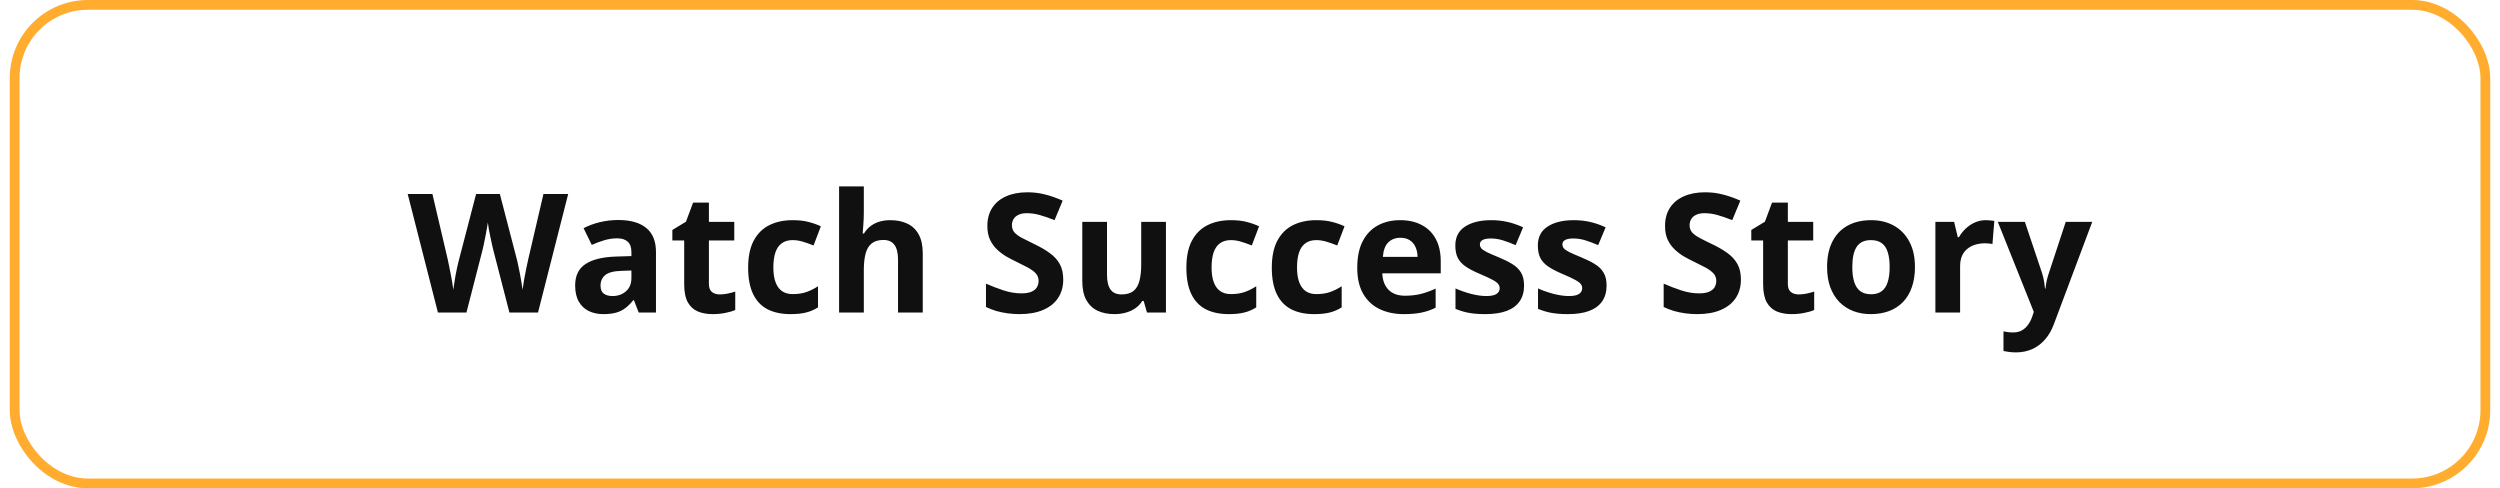 <svg xmlns="http://www.w3.org/2000/svg" width="256" height="50" viewBox="0 0 256 50" fill="none"><rect x="1.5" y="0.5" width="253" height="49" rx="7.5" stroke="#FFAC2F"></rect><path d="M58.182 19.864L55.094 32H52.164L50.52 25.625C50.487 25.503 50.443 25.318 50.388 25.069C50.332 24.82 50.274 24.549 50.213 24.255C50.153 23.956 50.097 23.677 50.047 23.417C50.003 23.151 49.973 22.941 49.956 22.786C49.94 22.941 49.906 23.149 49.856 23.409C49.812 23.669 49.76 23.945 49.699 24.239C49.643 24.532 49.588 24.806 49.533 25.061C49.477 25.315 49.433 25.509 49.4 25.642L47.765 32H44.843L41.747 19.864H44.278L45.831 26.488C45.875 26.688 45.925 26.925 45.98 27.202C46.041 27.479 46.099 27.769 46.154 28.074C46.215 28.373 46.268 28.663 46.312 28.945C46.362 29.222 46.398 29.463 46.42 29.668C46.448 29.457 46.484 29.214 46.528 28.937C46.572 28.655 46.619 28.37 46.669 28.082C46.724 27.789 46.78 27.518 46.835 27.269C46.89 27.02 46.94 26.817 46.984 26.663L48.752 19.864H51.185L52.953 26.663C52.991 26.812 53.036 27.014 53.085 27.269C53.141 27.518 53.196 27.789 53.252 28.082C53.307 28.375 53.357 28.663 53.401 28.945C53.451 29.222 53.487 29.463 53.509 29.668C53.547 29.391 53.6 29.056 53.666 28.663C53.738 28.265 53.813 27.869 53.891 27.476C53.974 27.083 54.046 26.754 54.106 26.488L55.65 19.864H58.182ZM63.312 22.529C64.557 22.529 65.512 22.8 66.176 23.342C66.84 23.885 67.172 24.709 67.172 25.816V32H65.404L64.914 30.738H64.848C64.582 31.07 64.311 31.341 64.034 31.552C63.758 31.762 63.439 31.917 63.08 32.017C62.72 32.116 62.283 32.166 61.768 32.166C61.22 32.166 60.728 32.061 60.291 31.851C59.859 31.64 59.519 31.319 59.27 30.888C59.02 30.451 58.896 29.897 58.896 29.227C58.896 28.242 59.242 27.518 59.934 27.053C60.625 26.582 61.663 26.322 63.046 26.273L64.657 26.223V25.816C64.657 25.329 64.529 24.972 64.275 24.745C64.02 24.518 63.666 24.405 63.212 24.405C62.764 24.405 62.324 24.468 61.893 24.596C61.461 24.723 61.029 24.884 60.598 25.077L59.759 23.367C60.252 23.107 60.802 22.902 61.411 22.753C62.025 22.604 62.659 22.529 63.312 22.529ZM64.657 27.7L63.677 27.733C62.858 27.756 62.288 27.902 61.967 28.173C61.652 28.445 61.494 28.801 61.494 29.244C61.494 29.631 61.608 29.908 61.834 30.074C62.061 30.235 62.357 30.315 62.723 30.315C63.265 30.315 63.721 30.154 64.092 29.834C64.469 29.512 64.657 29.056 64.657 28.464V27.7ZM73.696 30.149C73.973 30.149 74.241 30.121 74.501 30.066C74.767 30.011 75.03 29.941 75.29 29.858V31.743C75.019 31.864 74.681 31.964 74.277 32.041C73.879 32.124 73.442 32.166 72.966 32.166C72.412 32.166 71.914 32.078 71.472 31.9C71.034 31.718 70.689 31.405 70.434 30.962C70.185 30.514 70.061 29.892 70.061 29.095V24.621H68.849V23.55L70.243 22.703L70.974 20.744H72.592V22.72H75.19V24.621H72.592V29.095C72.592 29.449 72.692 29.715 72.891 29.892C73.096 30.063 73.364 30.149 73.696 30.149ZM80.943 32.166C80.024 32.166 79.241 32 78.594 31.668C77.946 31.33 77.454 30.81 77.116 30.107C76.779 29.405 76.61 28.505 76.61 27.41C76.61 26.275 76.801 25.351 77.183 24.637C77.57 23.918 78.104 23.389 78.785 23.052C79.471 22.714 80.265 22.545 81.167 22.545C81.809 22.545 82.362 22.609 82.827 22.736C83.297 22.858 83.707 23.005 84.056 23.176L83.309 25.135C82.91 24.975 82.539 24.845 82.196 24.745C81.853 24.64 81.51 24.587 81.167 24.587C80.724 24.587 80.356 24.692 80.063 24.903C79.77 25.108 79.551 25.418 79.407 25.832C79.263 26.248 79.191 26.768 79.191 27.393C79.191 28.007 79.269 28.516 79.424 28.92C79.579 29.324 79.803 29.626 80.096 29.825C80.389 30.019 80.746 30.116 81.167 30.116C81.693 30.116 82.16 30.047 82.57 29.908C82.979 29.764 83.378 29.565 83.765 29.311V31.477C83.378 31.721 82.971 31.895 82.545 32C82.124 32.111 81.59 32.166 80.943 32.166ZM88.455 19.084V21.715C88.455 22.175 88.439 22.612 88.405 23.027C88.378 23.442 88.356 23.735 88.339 23.907H88.472C88.671 23.586 88.906 23.326 89.177 23.127C89.454 22.927 89.758 22.781 90.09 22.686C90.422 22.592 90.779 22.545 91.161 22.545C91.831 22.545 92.415 22.664 92.913 22.902C93.411 23.135 93.798 23.503 94.075 24.006C94.351 24.504 94.49 25.152 94.49 25.949V32H91.958V26.58C91.958 25.916 91.836 25.415 91.593 25.077C91.349 24.74 90.973 24.571 90.464 24.571C89.955 24.571 89.553 24.69 89.26 24.928C88.967 25.16 88.759 25.506 88.638 25.965C88.516 26.419 88.455 26.975 88.455 27.634V32H85.923V19.084H88.455ZM108.875 28.63C108.875 29.349 108.701 29.975 108.352 30.506C108.003 31.037 107.494 31.447 106.825 31.734C106.161 32.022 105.353 32.166 104.401 32.166C103.98 32.166 103.568 32.138 103.164 32.083C102.766 32.028 102.381 31.947 102.01 31.842C101.645 31.732 101.296 31.596 100.964 31.436V29.045C101.54 29.299 102.138 29.529 102.757 29.734C103.377 29.939 103.991 30.041 104.6 30.041C105.021 30.041 105.358 29.986 105.613 29.875C105.873 29.764 106.061 29.612 106.177 29.419C106.293 29.225 106.352 29.003 106.352 28.754C106.352 28.45 106.249 28.19 106.044 27.974C105.84 27.758 105.557 27.556 105.198 27.368C104.844 27.18 104.442 26.978 103.994 26.762C103.712 26.629 103.405 26.469 103.073 26.281C102.741 26.087 102.425 25.852 102.126 25.575C101.828 25.299 101.581 24.964 101.388 24.571C101.2 24.172 101.105 23.697 101.105 23.143C101.105 22.418 101.271 21.798 101.604 21.284C101.936 20.769 102.409 20.376 103.023 20.105C103.643 19.828 104.373 19.69 105.214 19.69C105.845 19.69 106.446 19.765 107.016 19.914C107.591 20.058 108.192 20.268 108.817 20.545L107.987 22.545C107.428 22.319 106.927 22.144 106.484 22.023C106.042 21.895 105.591 21.831 105.131 21.831C104.81 21.831 104.536 21.884 104.31 21.989C104.083 22.089 103.911 22.233 103.795 22.421C103.679 22.604 103.621 22.817 103.621 23.06C103.621 23.348 103.704 23.591 103.87 23.791C104.041 23.984 104.296 24.172 104.633 24.355C104.976 24.538 105.403 24.751 105.912 24.994C106.531 25.287 107.06 25.595 107.497 25.916C107.94 26.231 108.28 26.605 108.518 27.036C108.756 27.462 108.875 27.994 108.875 28.63ZM119.392 22.72V32H117.45L117.109 30.813H116.977C116.777 31.128 116.528 31.386 116.229 31.585C115.931 31.784 115.601 31.931 115.242 32.025C114.882 32.119 114.508 32.166 114.121 32.166C113.457 32.166 112.879 32.05 112.386 31.817C111.894 31.579 111.509 31.211 111.232 30.713C110.961 30.215 110.826 29.568 110.826 28.771V22.72H113.357V28.14C113.357 28.804 113.476 29.305 113.714 29.643C113.952 29.98 114.331 30.149 114.852 30.149C115.366 30.149 115.77 30.033 116.063 29.8C116.357 29.562 116.562 29.216 116.678 28.763C116.799 28.303 116.86 27.744 116.86 27.086V22.72H119.392ZM125.817 32.166C124.898 32.166 124.115 32 123.468 31.668C122.82 31.33 122.328 30.81 121.99 30.107C121.653 29.405 121.484 28.505 121.484 27.41C121.484 26.275 121.675 25.351 122.057 24.637C122.444 23.918 122.978 23.389 123.659 23.052C124.345 22.714 125.139 22.545 126.041 22.545C126.683 22.545 127.236 22.609 127.701 22.736C128.172 22.858 128.581 23.005 128.93 23.176L128.183 25.135C127.784 24.975 127.413 24.845 127.07 24.745C126.727 24.64 126.384 24.587 126.041 24.587C125.598 24.587 125.23 24.692 124.937 24.903C124.644 25.108 124.425 25.418 124.281 25.832C124.137 26.248 124.065 26.768 124.065 27.393C124.065 28.007 124.143 28.516 124.298 28.92C124.453 29.324 124.677 29.626 124.97 29.825C125.264 30.019 125.62 30.116 126.041 30.116C126.567 30.116 127.034 30.047 127.444 29.908C127.853 29.764 128.252 29.565 128.639 29.311V31.477C128.252 31.721 127.845 31.895 127.419 32C126.998 32.111 126.464 32.166 125.817 32.166ZM134.566 32.166C133.647 32.166 132.864 32 132.217 31.668C131.569 31.33 131.077 30.81 130.739 30.107C130.402 29.405 130.233 28.505 130.233 27.41C130.233 26.275 130.424 25.351 130.806 24.637C131.193 23.918 131.727 23.389 132.408 23.052C133.094 22.714 133.888 22.545 134.79 22.545C135.432 22.545 135.985 22.609 136.45 22.736C136.921 22.858 137.33 23.005 137.679 23.176L136.932 25.135C136.533 24.975 136.162 24.845 135.819 24.745C135.476 24.64 135.133 24.587 134.79 24.587C134.347 24.587 133.979 24.692 133.686 24.903C133.393 25.108 133.174 25.418 133.03 25.832C132.886 26.248 132.814 26.768 132.814 27.393C132.814 28.007 132.892 28.516 133.047 28.92C133.202 29.324 133.426 29.626 133.719 29.825C134.013 30.019 134.369 30.116 134.79 30.116C135.316 30.116 135.783 30.047 136.193 29.908C136.602 29.764 137.001 29.565 137.388 29.311V31.477C137.001 31.721 136.594 31.895 136.168 32C135.747 32.111 135.213 32.166 134.566 32.166ZM143.373 22.545C144.231 22.545 144.97 22.711 145.589 23.044C146.209 23.37 146.688 23.846 147.025 24.471C147.363 25.096 147.532 25.86 147.532 26.762V27.991H141.547C141.575 28.705 141.788 29.266 142.186 29.676C142.59 30.08 143.149 30.282 143.863 30.282C144.455 30.282 144.997 30.221 145.49 30.099C145.982 29.977 146.489 29.795 147.009 29.551V31.51C146.549 31.737 146.068 31.903 145.564 32.008C145.066 32.113 144.46 32.166 143.747 32.166C142.817 32.166 141.992 31.994 141.273 31.651C140.559 31.308 139.997 30.785 139.588 30.082C139.184 29.38 138.982 28.494 138.982 27.426C138.982 26.342 139.165 25.44 139.53 24.72C139.901 23.995 140.415 23.453 141.074 23.093C141.732 22.728 142.499 22.545 143.373 22.545ZM143.39 24.347C142.897 24.347 142.488 24.504 142.161 24.82C141.84 25.135 141.655 25.631 141.605 26.306H145.158C145.152 25.929 145.083 25.595 144.95 25.301C144.823 25.008 144.629 24.776 144.369 24.604C144.115 24.433 143.788 24.347 143.39 24.347ZM156.065 29.244C156.065 29.875 155.916 30.409 155.617 30.846C155.323 31.278 154.883 31.607 154.297 31.834C153.71 32.055 152.98 32.166 152.105 32.166C151.458 32.166 150.902 32.124 150.437 32.041C149.978 31.959 149.513 31.82 149.042 31.627V29.535C149.546 29.762 150.086 29.95 150.661 30.099C151.242 30.243 151.751 30.315 152.188 30.315C152.681 30.315 153.032 30.243 153.243 30.099C153.458 29.95 153.566 29.756 153.566 29.518C153.566 29.363 153.522 29.225 153.434 29.103C153.351 28.976 153.168 28.835 152.886 28.68C152.604 28.519 152.161 28.312 151.558 28.057C150.977 27.814 150.498 27.567 150.122 27.318C149.751 27.069 149.474 26.776 149.292 26.439C149.114 26.095 149.026 25.661 149.026 25.135C149.026 24.277 149.358 23.633 150.022 23.201C150.692 22.764 151.585 22.545 152.703 22.545C153.279 22.545 153.826 22.604 154.347 22.72C154.872 22.836 155.412 23.021 155.965 23.276L155.202 25.102C154.742 24.903 154.308 24.74 153.898 24.612C153.494 24.485 153.082 24.421 152.662 24.421C152.291 24.421 152.011 24.471 151.823 24.571C151.635 24.67 151.541 24.823 151.541 25.027C151.541 25.177 151.588 25.31 151.682 25.426C151.782 25.542 151.97 25.672 152.247 25.816C152.529 25.954 152.941 26.134 153.483 26.355C154.009 26.571 154.466 26.798 154.853 27.036C155.24 27.269 155.539 27.559 155.75 27.908C155.96 28.251 156.065 28.696 156.065 29.244ZM164.515 29.244C164.515 29.875 164.366 30.409 164.067 30.846C163.774 31.278 163.334 31.607 162.747 31.834C162.16 32.055 161.43 32.166 160.556 32.166C159.908 32.166 159.352 32.124 158.887 32.041C158.428 31.959 157.963 31.82 157.493 31.627V29.535C157.996 29.762 158.536 29.95 159.111 30.099C159.692 30.243 160.201 30.315 160.639 30.315C161.131 30.315 161.483 30.243 161.693 30.099C161.909 29.95 162.017 29.756 162.017 29.518C162.017 29.363 161.972 29.225 161.884 29.103C161.801 28.976 161.618 28.835 161.336 28.68C161.054 28.519 160.611 28.312 160.008 28.057C159.427 27.814 158.948 27.567 158.572 27.318C158.201 27.069 157.924 26.776 157.742 26.439C157.565 26.095 157.476 25.661 157.476 25.135C157.476 24.277 157.808 23.633 158.472 23.201C159.142 22.764 160.035 22.545 161.153 22.545C161.729 22.545 162.277 22.604 162.797 22.72C163.323 22.836 163.862 23.021 164.416 23.276L163.652 25.102C163.193 24.903 162.758 24.74 162.349 24.612C161.945 24.485 161.532 24.421 161.112 24.421C160.741 24.421 160.462 24.471 160.273 24.571C160.085 24.67 159.991 24.823 159.991 25.027C159.991 25.177 160.038 25.31 160.132 25.426C160.232 25.542 160.42 25.672 160.697 25.816C160.979 25.954 161.391 26.134 161.934 26.355C162.459 26.571 162.916 26.798 163.303 27.036C163.691 27.269 163.989 27.559 164.2 27.908C164.41 28.251 164.515 28.696 164.515 29.244ZM178.27 28.63C178.27 29.349 178.095 29.975 177.747 30.506C177.398 31.037 176.889 31.447 176.219 31.734C175.555 32.022 174.747 32.166 173.795 32.166C173.375 32.166 172.963 32.138 172.559 32.083C172.16 32.028 171.776 31.947 171.405 31.842C171.04 31.732 170.691 31.596 170.359 31.436V29.045C170.934 29.299 171.532 29.529 172.152 29.734C172.772 29.939 173.386 30.041 173.995 30.041C174.415 30.041 174.753 29.986 175.007 29.875C175.267 29.764 175.456 29.612 175.572 29.419C175.688 29.225 175.746 29.003 175.746 28.754C175.746 28.45 175.644 28.19 175.439 27.974C175.234 27.758 174.952 27.556 174.592 27.368C174.238 27.18 173.837 26.978 173.389 26.762C173.106 26.629 172.799 26.469 172.467 26.281C172.135 26.087 171.82 25.852 171.521 25.575C171.222 25.299 170.976 24.964 170.782 24.571C170.594 24.172 170.5 23.697 170.5 23.143C170.5 22.418 170.666 21.798 170.998 21.284C171.33 20.769 171.803 20.376 172.417 20.105C173.037 19.828 173.768 19.69 174.609 19.69C175.24 19.69 175.84 19.765 176.41 19.914C176.986 20.058 177.586 20.268 178.211 20.545L177.381 22.545C176.822 22.319 176.322 22.144 175.879 22.023C175.436 21.895 174.985 21.831 174.526 21.831C174.205 21.831 173.931 21.884 173.704 21.989C173.477 22.089 173.306 22.233 173.189 22.421C173.073 22.604 173.015 22.817 173.015 23.06C173.015 23.348 173.098 23.591 173.264 23.791C173.436 23.984 173.69 24.172 174.028 24.355C174.371 24.538 174.797 24.751 175.306 24.994C175.926 25.287 176.454 25.595 176.892 25.916C177.334 26.231 177.675 26.605 177.913 27.036C178.151 27.462 178.27 27.994 178.27 28.63ZM184.18 30.149C184.456 30.149 184.725 30.121 184.985 30.066C185.25 30.011 185.513 29.941 185.773 29.858V31.743C185.502 31.864 185.165 31.964 184.761 32.041C184.362 32.124 183.925 32.166 183.449 32.166C182.896 32.166 182.398 32.078 181.955 31.9C181.518 31.718 181.172 31.405 180.917 30.962C180.668 30.514 180.544 29.892 180.544 29.095V24.621H179.332V23.55L180.727 22.703L181.457 20.744H183.076V22.72H185.674V24.621H183.076V29.095C183.076 29.449 183.175 29.715 183.375 29.892C183.579 30.063 183.848 30.149 184.18 30.149ZM196.091 27.343C196.091 28.118 195.986 28.804 195.776 29.402C195.571 30 195.27 30.506 194.871 30.921C194.478 31.33 194.002 31.64 193.443 31.851C192.89 32.061 192.265 32.166 191.567 32.166C190.914 32.166 190.314 32.061 189.766 31.851C189.224 31.64 188.751 31.33 188.347 30.921C187.948 30.506 187.638 30 187.417 29.402C187.201 28.804 187.093 28.118 187.093 27.343C187.093 26.314 187.276 25.442 187.641 24.729C188.006 24.015 188.527 23.472 189.202 23.102C189.877 22.731 190.682 22.545 191.617 22.545C192.486 22.545 193.255 22.731 193.925 23.102C194.6 23.472 195.128 24.015 195.51 24.729C195.898 25.442 196.091 26.314 196.091 27.343ZM189.675 27.343C189.675 27.952 189.741 28.464 189.874 28.879C190.007 29.294 190.214 29.607 190.497 29.817C190.779 30.027 191.147 30.132 191.601 30.132C192.049 30.132 192.411 30.027 192.688 29.817C192.97 29.607 193.175 29.294 193.302 28.879C193.435 28.464 193.501 27.952 193.501 27.343C193.501 26.729 193.435 26.22 193.302 25.816C193.175 25.406 192.97 25.099 192.688 24.895C192.406 24.69 192.038 24.587 191.584 24.587C190.914 24.587 190.427 24.817 190.123 25.276C189.824 25.736 189.675 26.425 189.675 27.343ZM203.363 22.545C203.49 22.545 203.637 22.554 203.803 22.57C203.974 22.581 204.113 22.598 204.218 22.62L204.027 24.994C203.944 24.966 203.825 24.947 203.67 24.936C203.521 24.919 203.39 24.911 203.28 24.911C202.953 24.911 202.635 24.953 202.325 25.036C202.021 25.119 201.747 25.254 201.503 25.442C201.26 25.625 201.066 25.869 200.922 26.173C200.784 26.472 200.715 26.84 200.715 27.277V32H198.183V22.72H200.101L200.474 24.28H200.599C200.781 23.965 201.008 23.677 201.279 23.417C201.556 23.151 201.869 22.941 202.217 22.786C202.571 22.626 202.953 22.545 203.363 22.545ZM204.575 22.72H207.347L209.099 27.941C209.154 28.107 209.201 28.276 209.24 28.447C209.278 28.619 209.312 28.796 209.339 28.979C209.367 29.161 209.389 29.352 209.406 29.551H209.456C209.489 29.252 209.533 28.973 209.588 28.713C209.649 28.453 209.724 28.195 209.812 27.941L211.531 22.72H214.245L210.319 33.187C210.081 33.829 209.771 34.363 209.389 34.789C209.007 35.221 208.567 35.544 208.069 35.76C207.577 35.976 207.035 36.084 206.442 36.084C206.155 36.084 205.906 36.067 205.695 36.034C205.485 36.007 205.305 35.976 205.156 35.943V33.934C205.272 33.962 205.419 33.987 205.596 34.009C205.773 34.031 205.958 34.042 206.152 34.042C206.506 34.042 206.81 33.967 207.065 33.818C207.319 33.669 207.533 33.467 207.704 33.212C207.876 32.963 208.011 32.689 208.111 32.39L208.26 31.934L204.575 22.72Z" fill="#101010"></path></svg>